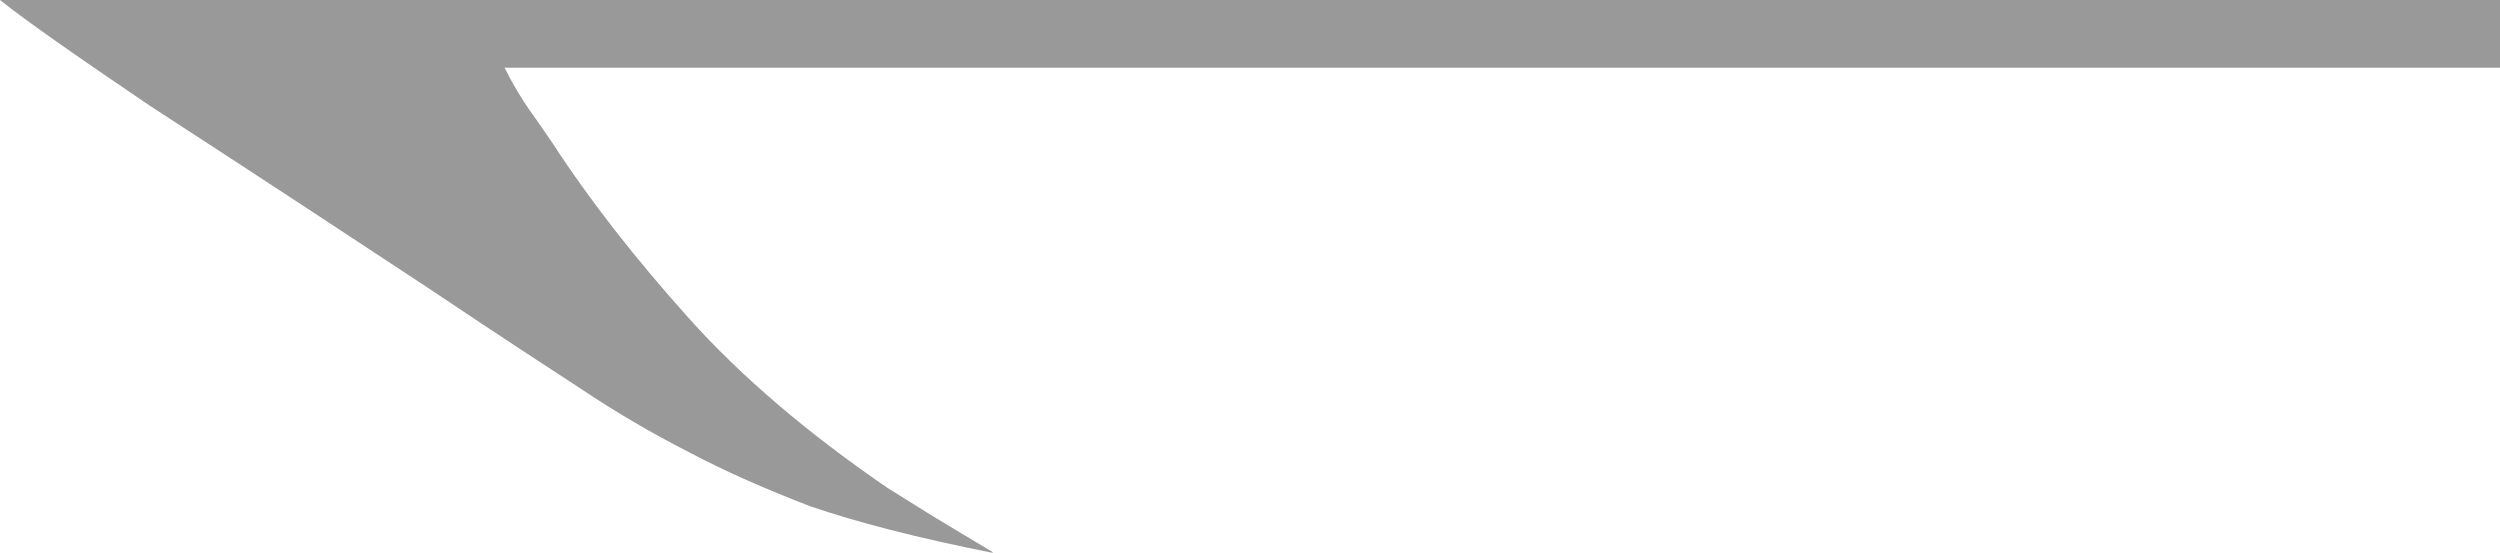 <?xml version="1.0" encoding="utf-8"?>
<!-- Generator: Adobe Illustrator 19.0.0, SVG Export Plug-In . SVG Version: 6.00 Build 0)  -->
<svg version="1.0" id="Calque_1" xmlns="http://www.w3.org/2000/svg" xmlns:xlink="http://www.w3.org/1999/xlink" x="0px" y="0px"
	 viewBox="0 0 328.5 72.6" style="enable-background:new 0 0 328.5 72.6;" xml:space="preserve">
<style type="text/css">
	.st0{fill:#999999;}
</style>
<g id="XMLID_3_">
	<path id="XMLID_2_" class="st0" d="M328.5,8.9H66.3c1.1,2.2,2.2,4,3.3,5.6c1.1,1.5,2.1,3,3,4.3c5,7.7,11,15.3,17.9,23
		c6.9,7.7,15.6,15.1,26.1,22.3c1.8,1.1,3.8,2.4,6.1,3.8c2.3,1.4,5,3,8,4.8c-10.1-2-18.2-4.1-24.3-6.2c-5.7-2.2-11-4.5-15.9-7.1
		c-4.9-2.5-9.7-5.3-14.3-8.4c-3.7-2.4-10.3-6.7-19.7-13c-9.4-6.2-21.7-14.3-36.8-24.1C10.1,7.4,3.5,2.8,0,0h328.5V8.9z"/>
</g>
</svg>
